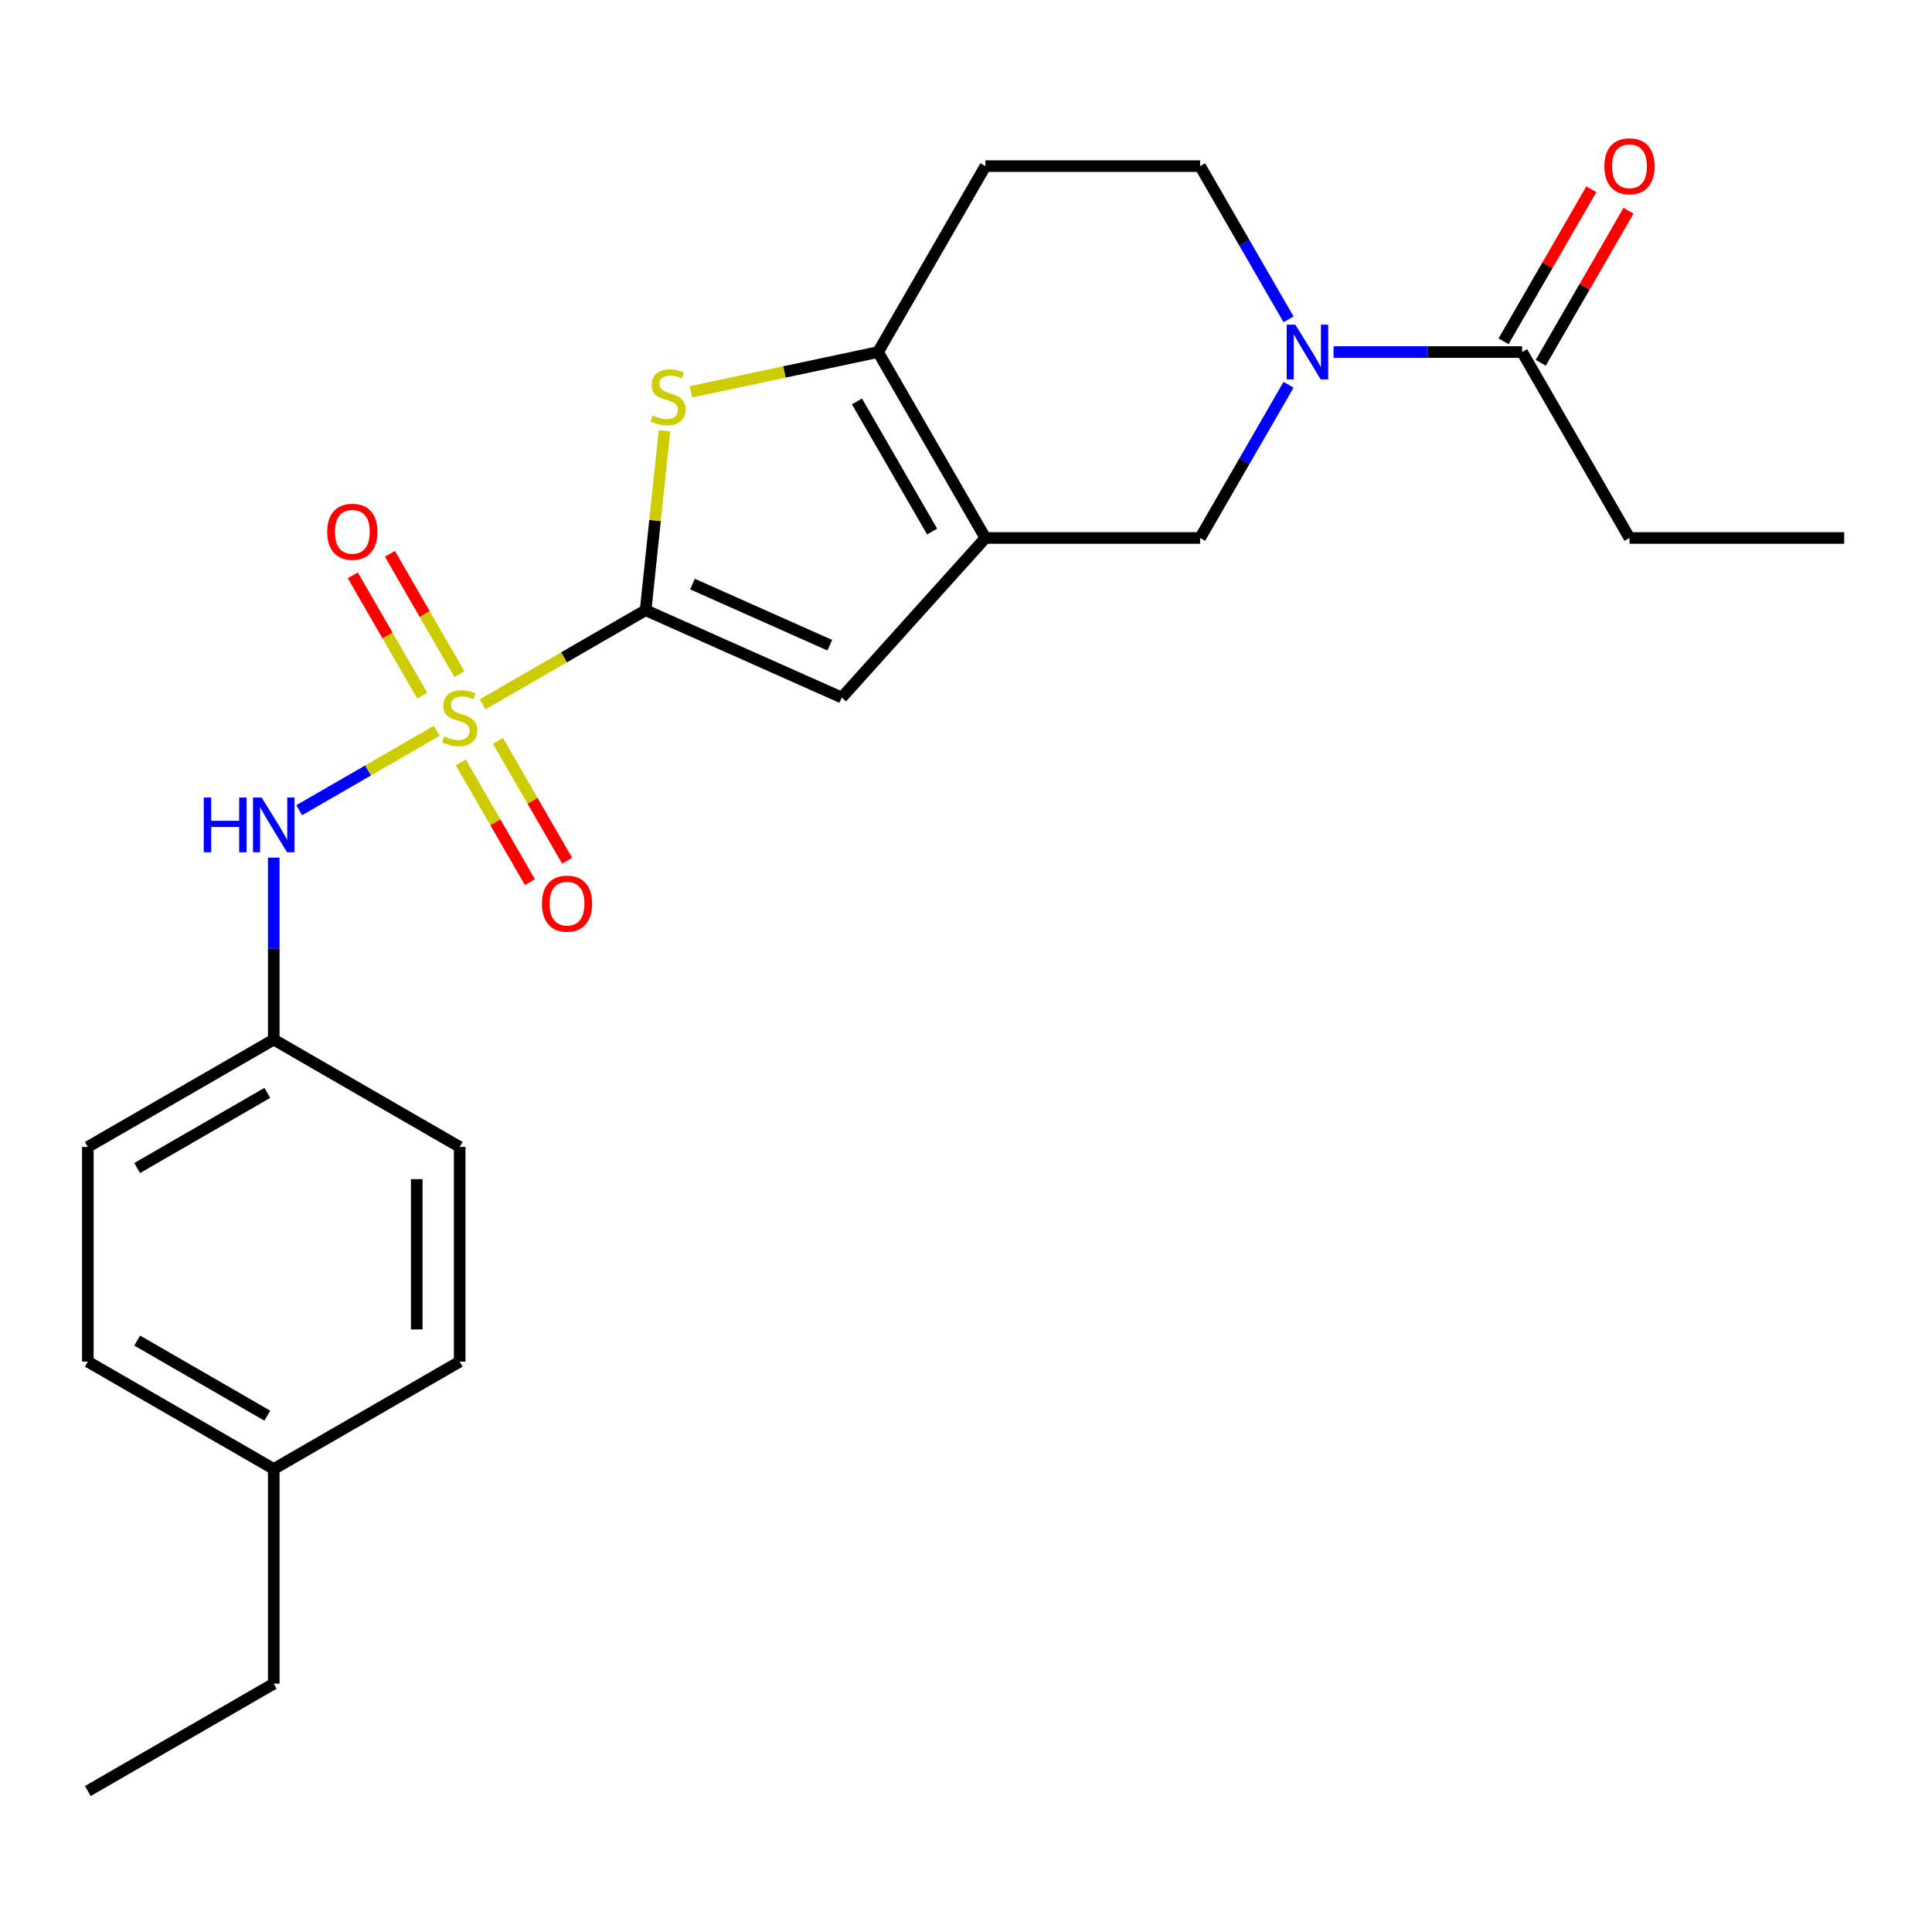 <?xml version='1.0' encoding='iso-8859-1'?>
<svg version='1.1' baseProfile='full'
              xmlns='http://www.w3.org/2000/svg'
                      xmlns:rdkit='http://www.rdkit.org/xml'
                      xmlns:xlink='http://www.w3.org/1999/xlink'
                  xml:space='preserve'
width='1000px' height='1000px' viewBox='0 0 1000 1000'>
<!-- END OF HEADER -->
<rect style='opacity:1.0;fill:#FFFFFF;stroke:none' width='1000' height='1000' x='0' y='0'> </rect>
<path class='bond-0' d='M 249.788,364.56 L 291.978,340.201' style='fill:none;fill-rule:evenodd;stroke:#CCCC00;stroke-width:6px;stroke-linecap:butt;stroke-linejoin:miter;stroke-opacity:1' />
<path class='bond-0' d='M 291.978,340.201 L 334.167,315.843' style='fill:none;fill-rule:evenodd;stroke:#000000;stroke-width:6px;stroke-linecap:butt;stroke-linejoin:miter;stroke-opacity:1' />
<path class='bond-6' d='M 226.072,378.252 L 190.47,398.807' style='fill:none;fill-rule:evenodd;stroke:#CCCC00;stroke-width:6px;stroke-linecap:butt;stroke-linejoin:miter;stroke-opacity:1' />
<path class='bond-6' d='M 190.47,398.807 L 154.868,419.362' style='fill:none;fill-rule:evenodd;stroke:#0000FF;stroke-width:6px;stroke-linecap:butt;stroke-linejoin:miter;stroke-opacity:1' />
<path class='bond-9' d='M 237.797,348.951 L 219.816,317.807' style='fill:none;fill-rule:evenodd;stroke:#CCCC00;stroke-width:6px;stroke-linecap:butt;stroke-linejoin:miter;stroke-opacity:1' />
<path class='bond-9' d='M 219.816,317.807 L 201.835,286.662' style='fill:none;fill-rule:evenodd;stroke:#FF0000;stroke-width:6px;stroke-linecap:butt;stroke-linejoin:miter;stroke-opacity:1' />
<path class='bond-9' d='M 218.55,360.064 L 200.568,328.919' style='fill:none;fill-rule:evenodd;stroke:#CCCC00;stroke-width:6px;stroke-linecap:butt;stroke-linejoin:miter;stroke-opacity:1' />
<path class='bond-9' d='M 200.568,328.919 L 182.587,297.775' style='fill:none;fill-rule:evenodd;stroke:#FF0000;stroke-width:6px;stroke-linecap:butt;stroke-linejoin:miter;stroke-opacity:1' />
<path class='bond-10' d='M 238.501,394.62 L 256.396,425.616' style='fill:none;fill-rule:evenodd;stroke:#CCCC00;stroke-width:6px;stroke-linecap:butt;stroke-linejoin:miter;stroke-opacity:1' />
<path class='bond-10' d='M 256.396,425.616 L 274.291,456.611' style='fill:none;fill-rule:evenodd;stroke:#FF0000;stroke-width:6px;stroke-linecap:butt;stroke-linejoin:miter;stroke-opacity:1' />
<path class='bond-10' d='M 257.748,383.508 L 275.644,414.503' style='fill:none;fill-rule:evenodd;stroke:#CCCC00;stroke-width:6px;stroke-linecap:butt;stroke-linejoin:miter;stroke-opacity:1' />
<path class='bond-10' d='M 275.644,414.503 L 293.539,445.499' style='fill:none;fill-rule:evenodd;stroke:#FF0000;stroke-width:6px;stroke-linecap:butt;stroke-linejoin:miter;stroke-opacity:1' />
<path class='bond-2' d='M 334.167,315.843 L 339.047,269.414' style='fill:none;fill-rule:evenodd;stroke:#000000;stroke-width:6px;stroke-linecap:butt;stroke-linejoin:miter;stroke-opacity:1' />
<path class='bond-2' d='M 339.047,269.414 L 343.927,222.984' style='fill:none;fill-rule:evenodd;stroke:#CCCC00;stroke-width:6px;stroke-linecap:butt;stroke-linejoin:miter;stroke-opacity:1' />
<path class='bond-4' d='M 334.167,315.843 L 435.686,361.042' style='fill:none;fill-rule:evenodd;stroke:#000000;stroke-width:6px;stroke-linecap:butt;stroke-linejoin:miter;stroke-opacity:1' />
<path class='bond-4' d='M 358.435,302.319 L 429.498,333.958' style='fill:none;fill-rule:evenodd;stroke:#000000;stroke-width:6px;stroke-linecap:butt;stroke-linejoin:miter;stroke-opacity:1' />
<path class='bond-1' d='M 510.043,278.46 L 435.686,361.042' style='fill:none;fill-rule:evenodd;stroke:#000000;stroke-width:6px;stroke-linecap:butt;stroke-linejoin:miter;stroke-opacity:1' />
<path class='bond-7' d='M 510.043,278.46 L 621.169,278.46' style='fill:none;fill-rule:evenodd;stroke:#000000;stroke-width:6px;stroke-linecap:butt;stroke-linejoin:miter;stroke-opacity:1' />
<path class='bond-24' d='M 510.043,278.46 L 454.48,182.222' style='fill:none;fill-rule:evenodd;stroke:#000000;stroke-width:6px;stroke-linecap:butt;stroke-linejoin:miter;stroke-opacity:1' />
<path class='bond-24' d='M 482.461,275.136 L 443.567,207.77' style='fill:none;fill-rule:evenodd;stroke:#000000;stroke-width:6px;stroke-linecap:butt;stroke-linejoin:miter;stroke-opacity:1' />
<path class='bond-3' d='M 357.641,202.806 L 406.061,192.514' style='fill:none;fill-rule:evenodd;stroke:#CCCC00;stroke-width:6px;stroke-linecap:butt;stroke-linejoin:miter;stroke-opacity:1' />
<path class='bond-3' d='M 406.061,192.514 L 454.48,182.222' style='fill:none;fill-rule:evenodd;stroke:#000000;stroke-width:6px;stroke-linecap:butt;stroke-linejoin:miter;stroke-opacity:1' />
<path class='bond-11' d='M 454.48,182.222 L 510.043,85.984' style='fill:none;fill-rule:evenodd;stroke:#000000;stroke-width:6px;stroke-linecap:butt;stroke-linejoin:miter;stroke-opacity:1' />
<path class='bond-5' d='M 666.952,199.16 L 644.06,238.81' style='fill:none;fill-rule:evenodd;stroke:#0000FF;stroke-width:6px;stroke-linecap:butt;stroke-linejoin:miter;stroke-opacity:1' />
<path class='bond-5' d='M 644.06,238.81 L 621.169,278.46' style='fill:none;fill-rule:evenodd;stroke:#000000;stroke-width:6px;stroke-linecap:butt;stroke-linejoin:miter;stroke-opacity:1' />
<path class='bond-8' d='M 690.25,182.222 L 739.053,182.222' style='fill:none;fill-rule:evenodd;stroke:#0000FF;stroke-width:6px;stroke-linecap:butt;stroke-linejoin:miter;stroke-opacity:1' />
<path class='bond-8' d='M 739.053,182.222 L 787.857,182.222' style='fill:none;fill-rule:evenodd;stroke:#000000;stroke-width:6px;stroke-linecap:butt;stroke-linejoin:miter;stroke-opacity:1' />
<path class='bond-26' d='M 666.952,165.284 L 644.06,125.634' style='fill:none;fill-rule:evenodd;stroke:#0000FF;stroke-width:6px;stroke-linecap:butt;stroke-linejoin:miter;stroke-opacity:1' />
<path class='bond-26' d='M 644.06,125.634 L 621.169,85.984' style='fill:none;fill-rule:evenodd;stroke:#000000;stroke-width:6px;stroke-linecap:butt;stroke-linejoin:miter;stroke-opacity:1' />
<path class='bond-14' d='M 141.692,443.907 L 141.692,491.001' style='fill:none;fill-rule:evenodd;stroke:#0000FF;stroke-width:6px;stroke-linecap:butt;stroke-linejoin:miter;stroke-opacity:1' />
<path class='bond-14' d='M 141.692,491.001 L 141.692,538.094' style='fill:none;fill-rule:evenodd;stroke:#000000;stroke-width:6px;stroke-linecap:butt;stroke-linejoin:miter;stroke-opacity:1' />
<path class='bond-13' d='M 797.481,187.778 L 820.199,148.429' style='fill:none;fill-rule:evenodd;stroke:#000000;stroke-width:6px;stroke-linecap:butt;stroke-linejoin:miter;stroke-opacity:1' />
<path class='bond-13' d='M 820.199,148.429 L 842.918,109.079' style='fill:none;fill-rule:evenodd;stroke:#FF0000;stroke-width:6px;stroke-linecap:butt;stroke-linejoin:miter;stroke-opacity:1' />
<path class='bond-13' d='M 778.233,176.666 L 800.952,137.316' style='fill:none;fill-rule:evenodd;stroke:#000000;stroke-width:6px;stroke-linecap:butt;stroke-linejoin:miter;stroke-opacity:1' />
<path class='bond-13' d='M 800.952,137.316 L 823.67,97.966' style='fill:none;fill-rule:evenodd;stroke:#FF0000;stroke-width:6px;stroke-linecap:butt;stroke-linejoin:miter;stroke-opacity:1' />
<path class='bond-20' d='M 787.857,182.222 L 843.42,278.46' style='fill:none;fill-rule:evenodd;stroke:#000000;stroke-width:6px;stroke-linecap:butt;stroke-linejoin:miter;stroke-opacity:1' />
<path class='bond-12' d='M 510.043,85.984 L 621.169,85.984' style='fill:none;fill-rule:evenodd;stroke:#000000;stroke-width:6px;stroke-linecap:butt;stroke-linejoin:miter;stroke-opacity:1' />
<path class='bond-16' d='M 141.692,538.094 L 237.93,593.657' style='fill:none;fill-rule:evenodd;stroke:#000000;stroke-width:6px;stroke-linecap:butt;stroke-linejoin:miter;stroke-opacity:1' />
<path class='bond-17' d='M 141.692,538.094 L 45.455,593.657' style='fill:none;fill-rule:evenodd;stroke:#000000;stroke-width:6px;stroke-linecap:butt;stroke-linejoin:miter;stroke-opacity:1' />
<path class='bond-17' d='M 138.369,565.676 L 71.003,604.57' style='fill:none;fill-rule:evenodd;stroke:#000000;stroke-width:6px;stroke-linecap:butt;stroke-linejoin:miter;stroke-opacity:1' />
<path class='bond-15' d='M 141.692,760.345 L 45.455,704.783' style='fill:none;fill-rule:evenodd;stroke:#000000;stroke-width:6px;stroke-linecap:butt;stroke-linejoin:miter;stroke-opacity:1' />
<path class='bond-15' d='M 138.369,732.764 L 71.003,693.87' style='fill:none;fill-rule:evenodd;stroke:#000000;stroke-width:6px;stroke-linecap:butt;stroke-linejoin:miter;stroke-opacity:1' />
<path class='bond-21' d='M 141.692,760.345 L 141.692,871.471' style='fill:none;fill-rule:evenodd;stroke:#000000;stroke-width:6px;stroke-linecap:butt;stroke-linejoin:miter;stroke-opacity:1' />
<path class='bond-25' d='M 141.692,760.345 L 237.93,704.783' style='fill:none;fill-rule:evenodd;stroke:#000000;stroke-width:6px;stroke-linecap:butt;stroke-linejoin:miter;stroke-opacity:1' />
<path class='bond-18' d='M 237.93,593.657 L 237.93,704.783' style='fill:none;fill-rule:evenodd;stroke:#000000;stroke-width:6px;stroke-linecap:butt;stroke-linejoin:miter;stroke-opacity:1' />
<path class='bond-18' d='M 215.705,610.326 L 215.705,688.114' style='fill:none;fill-rule:evenodd;stroke:#000000;stroke-width:6px;stroke-linecap:butt;stroke-linejoin:miter;stroke-opacity:1' />
<path class='bond-19' d='M 45.455,593.657 L 45.455,704.783' style='fill:none;fill-rule:evenodd;stroke:#000000;stroke-width:6px;stroke-linecap:butt;stroke-linejoin:miter;stroke-opacity:1' />
<path class='bond-22' d='M 843.42,278.46 L 954.545,278.46' style='fill:none;fill-rule:evenodd;stroke:#000000;stroke-width:6px;stroke-linecap:butt;stroke-linejoin:miter;stroke-opacity:1' />
<path class='bond-23' d='M 141.692,871.471 L 45.455,927.034' style='fill:none;fill-rule:evenodd;stroke:#000000;stroke-width:6px;stroke-linecap:butt;stroke-linejoin:miter;stroke-opacity:1' />
<path  class='atom-0' d='M 229.93 381.126
Q 230.25 381.246, 231.57 381.806
Q 232.89 382.366, 234.33 382.726
Q 235.81 383.046, 237.25 383.046
Q 239.93 383.046, 241.49 381.766
Q 243.05 380.446, 243.05 378.166
Q 243.05 376.606, 242.25 375.646
Q 241.49 374.686, 240.29 374.166
Q 239.09 373.646, 237.09 373.046
Q 234.57 372.286, 233.05 371.566
Q 231.57 370.846, 230.49 369.326
Q 229.45 367.806, 229.45 365.246
Q 229.45 361.686, 231.85 359.486
Q 234.29 357.286, 239.09 357.286
Q 242.37 357.286, 246.09 358.846
L 245.17 361.926
Q 241.77 360.526, 239.21 360.526
Q 236.45 360.526, 234.93 361.686
Q 233.41 362.806, 233.45 364.766
Q 233.45 366.286, 234.21 367.206
Q 235.01 368.126, 236.13 368.646
Q 237.29 369.166, 239.21 369.766
Q 241.77 370.566, 243.29 371.366
Q 244.81 372.166, 245.89 373.806
Q 247.01 375.406, 247.01 378.166
Q 247.01 382.086, 244.37 384.206
Q 241.77 386.286, 237.41 386.286
Q 234.89 386.286, 232.97 385.726
Q 231.09 385.206, 228.85 384.286
L 229.93 381.126
' fill='#CCCC00'/>
<path  class='atom-3' d='M 337.783 215.046
Q 338.103 215.166, 339.423 215.726
Q 340.743 216.286, 342.183 216.646
Q 343.663 216.966, 345.103 216.966
Q 347.783 216.966, 349.343 215.686
Q 350.903 214.366, 350.903 212.086
Q 350.903 210.526, 350.103 209.566
Q 349.343 208.606, 348.143 208.086
Q 346.943 207.566, 344.943 206.966
Q 342.423 206.206, 340.903 205.486
Q 339.423 204.766, 338.343 203.246
Q 337.303 201.726, 337.303 199.166
Q 337.303 195.606, 339.703 193.406
Q 342.143 191.206, 346.943 191.206
Q 350.223 191.206, 353.943 192.766
L 353.023 195.846
Q 349.623 194.446, 347.063 194.446
Q 344.303 194.446, 342.783 195.606
Q 341.263 196.726, 341.303 198.686
Q 341.303 200.206, 342.063 201.126
Q 342.863 202.046, 343.983 202.566
Q 345.143 203.086, 347.063 203.686
Q 349.623 204.486, 351.143 205.286
Q 352.663 206.086, 353.743 207.726
Q 354.863 209.326, 354.863 212.086
Q 354.863 216.006, 352.223 218.126
Q 349.623 220.206, 345.263 220.206
Q 342.743 220.206, 340.823 219.646
Q 338.943 219.126, 336.703 218.206
L 337.783 215.046
' fill='#CCCC00'/>
<path  class='atom-6' d='M 670.471 168.062
L 679.751 183.062
Q 680.671 184.542, 682.151 187.222
Q 683.631 189.902, 683.711 190.062
L 683.711 168.062
L 687.471 168.062
L 687.471 196.382
L 683.591 196.382
L 673.631 179.982
Q 672.471 178.062, 671.231 175.862
Q 670.031 173.662, 669.671 172.982
L 669.671 196.382
L 665.991 196.382
L 665.991 168.062
L 670.471 168.062
' fill='#0000FF'/>
<path  class='atom-7' d='M 105.472 412.809
L 109.312 412.809
L 109.312 424.849
L 123.792 424.849
L 123.792 412.809
L 127.632 412.809
L 127.632 441.129
L 123.792 441.129
L 123.792 428.049
L 109.312 428.049
L 109.312 441.129
L 105.472 441.129
L 105.472 412.809
' fill='#0000FF'/>
<path  class='atom-7' d='M 135.432 412.809
L 144.712 427.809
Q 145.632 429.289, 147.112 431.969
Q 148.592 434.649, 148.672 434.809
L 148.672 412.809
L 152.432 412.809
L 152.432 441.129
L 148.552 441.129
L 138.592 424.729
Q 137.432 422.809, 136.192 420.609
Q 134.992 418.409, 134.632 417.729
L 134.632 441.129
L 130.952 441.129
L 130.952 412.809
L 135.432 412.809
' fill='#0000FF'/>
<path  class='atom-10' d='M 169.367 275.248
Q 169.367 268.448, 172.727 264.648
Q 176.087 260.848, 182.367 260.848
Q 188.647 260.848, 192.007 264.648
Q 195.367 268.448, 195.367 275.248
Q 195.367 282.128, 191.967 286.048
Q 188.567 289.928, 182.367 289.928
Q 176.127 289.928, 172.727 286.048
Q 169.367 282.168, 169.367 275.248
M 182.367 286.728
Q 186.687 286.728, 189.007 283.848
Q 191.367 280.928, 191.367 275.248
Q 191.367 269.688, 189.007 266.888
Q 186.687 264.048, 182.367 264.048
Q 178.047 264.048, 175.687 266.848
Q 173.367 269.648, 173.367 275.248
Q 173.367 280.968, 175.687 283.848
Q 178.047 286.728, 182.367 286.728
' fill='#FF0000'/>
<path  class='atom-11' d='M 280.493 467.723
Q 280.493 460.923, 283.853 457.123
Q 287.213 453.323, 293.493 453.323
Q 299.773 453.323, 303.133 457.123
Q 306.493 460.923, 306.493 467.723
Q 306.493 474.603, 303.093 478.523
Q 299.693 482.403, 293.493 482.403
Q 287.253 482.403, 283.853 478.523
Q 280.493 474.643, 280.493 467.723
M 293.493 479.203
Q 297.813 479.203, 300.133 476.323
Q 302.493 473.403, 302.493 467.723
Q 302.493 462.163, 300.133 459.363
Q 297.813 456.523, 293.493 456.523
Q 289.173 456.523, 286.813 459.323
Q 284.493 462.123, 284.493 467.723
Q 284.493 473.443, 286.813 476.323
Q 289.173 479.203, 293.493 479.203
' fill='#FF0000'/>
<path  class='atom-14' d='M 830.42 86.064
Q 830.42 79.264, 833.78 75.464
Q 837.14 71.664, 843.42 71.664
Q 849.7 71.664, 853.06 75.464
Q 856.42 79.264, 856.42 86.064
Q 856.42 92.944, 853.02 96.864
Q 849.62 100.744, 843.42 100.744
Q 837.18 100.744, 833.78 96.864
Q 830.42 92.984, 830.42 86.064
M 843.42 97.544
Q 847.74 97.544, 850.06 94.664
Q 852.42 91.744, 852.42 86.064
Q 852.42 80.504, 850.06 77.704
Q 847.74 74.864, 843.42 74.864
Q 839.1 74.864, 836.74 77.664
Q 834.42 80.464, 834.42 86.064
Q 834.42 91.784, 836.74 94.664
Q 839.1 97.544, 843.42 97.544
' fill='#FF0000'/>
</svg>
